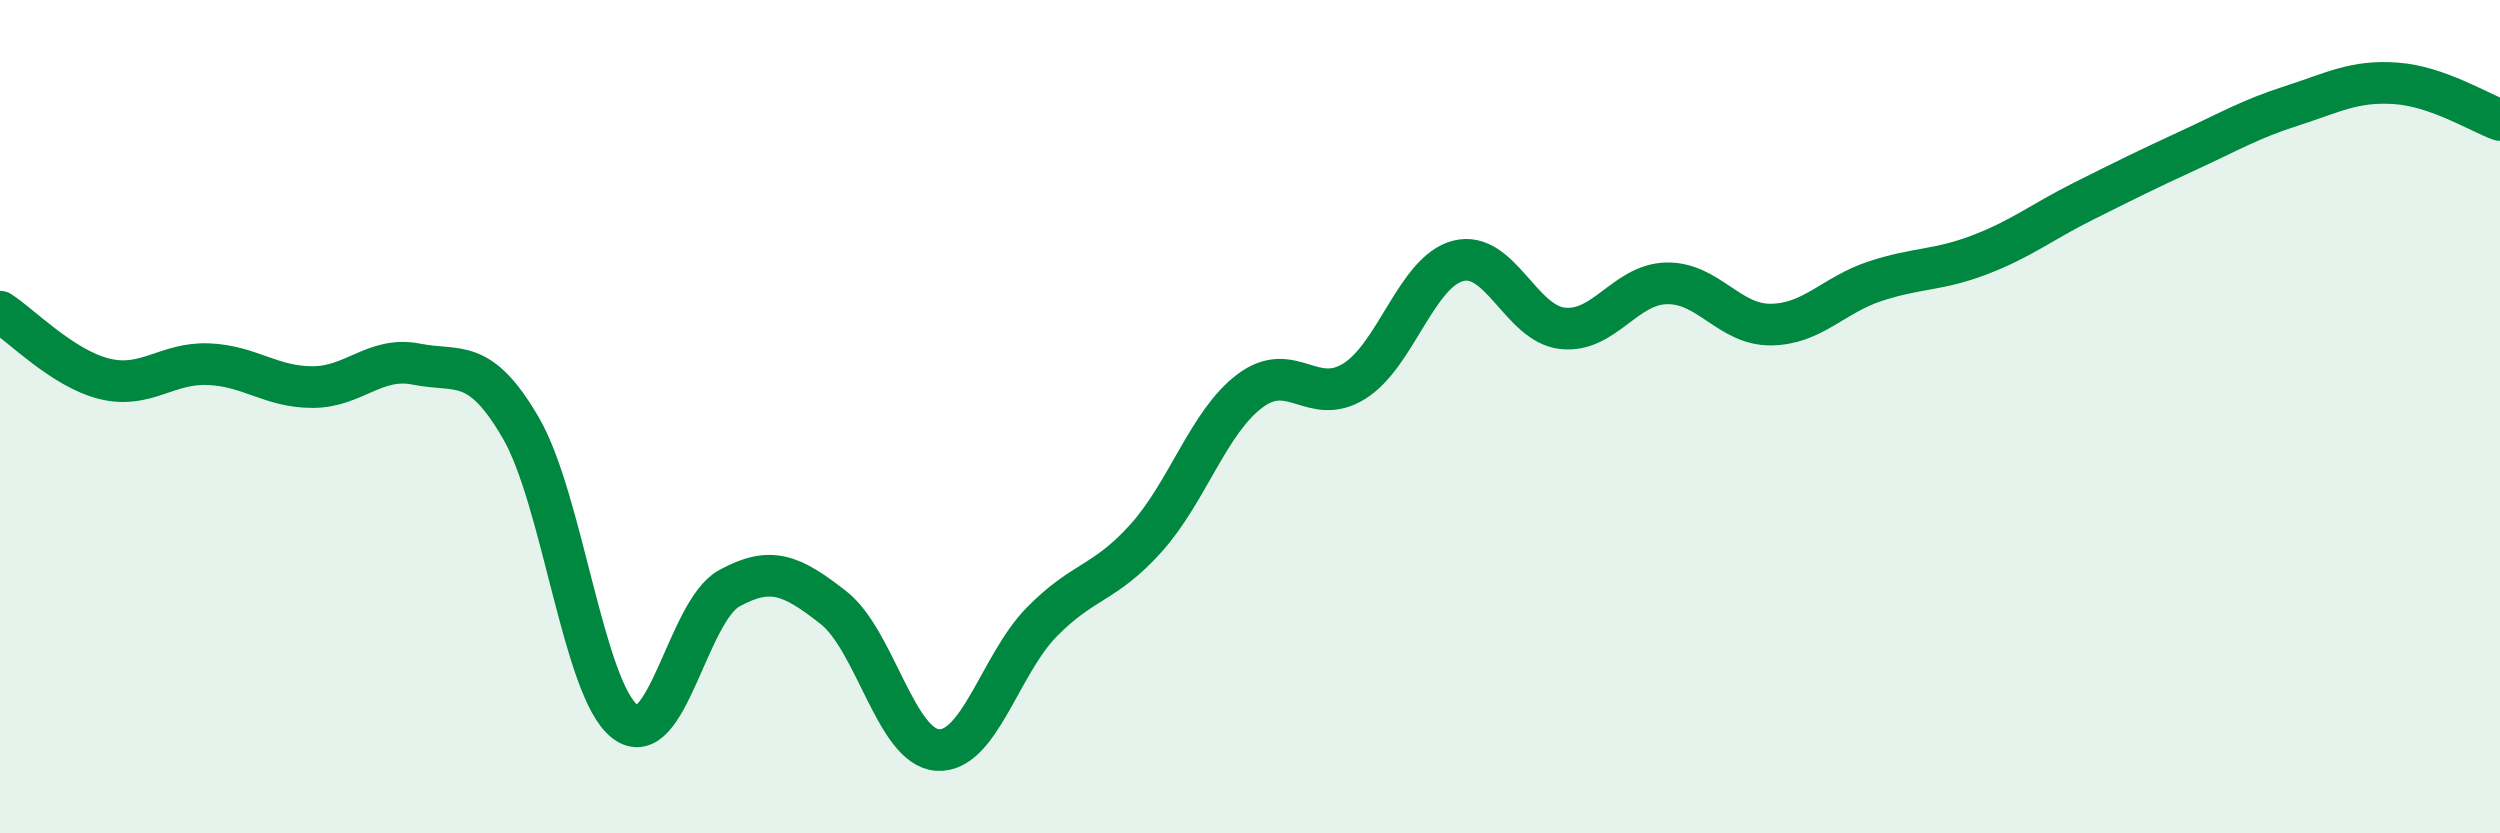 
    <svg width="60" height="20" viewBox="0 0 60 20" xmlns="http://www.w3.org/2000/svg">
      <path
        d="M 0,7.48 C 0.5,7.8 1.5,8.84 2.5,9.09 C 3.5,9.34 4,8.7 5,8.74 C 6,8.78 6.5,9.29 7.5,9.29 C 8.5,9.29 9,8.54 10,8.74 C 11,8.94 11.5,8.55 12.5,10.27 C 13.5,11.99 14,16.55 15,17.32 C 16,18.09 16.5,14.67 17.5,14.12 C 18.5,13.57 19,13.8 20,14.58 C 21,15.36 21.5,17.93 22.5,18 C 23.5,18.07 24,15.95 25,14.93 C 26,13.91 26.5,14.03 27.5,12.92 C 28.5,11.81 29,10.13 30,9.38 C 31,8.63 31.5,9.77 32.5,9.15 C 33.5,8.53 34,6.51 35,6.26 C 36,6.01 36.5,7.77 37.5,7.88 C 38.5,7.99 39,6.82 40,6.8 C 41,6.78 41.5,7.8 42.5,7.79 C 43.5,7.78 44,7.08 45,6.75 C 46,6.42 46.5,6.5 47.5,6.12 C 48.5,5.74 49,5.33 50,4.83 C 51,4.33 51.5,4.08 52.5,3.62 C 53.5,3.16 54,2.86 55,2.54 C 56,2.22 56.5,1.93 57.5,2 C 58.5,2.07 59.5,2.7 60,2.88L60 20L0 20Z"
        fill="#008740"
        opacity="0.1"
        stroke-linecap="round"
        stroke-linejoin="round"
      />
      <path
        d="M 0,7.48 C 0.5,7.8 1.5,8.84 2.5,9.09 C 3.5,9.34 4,8.7 5,8.74 C 6,8.78 6.5,9.29 7.5,9.29 C 8.5,9.29 9,8.54 10,8.74 C 11,8.94 11.5,8.55 12.5,10.27 C 13.5,11.99 14,16.55 15,17.32 C 16,18.09 16.5,14.67 17.5,14.12 C 18.5,13.57 19,13.8 20,14.58 C 21,15.36 21.5,17.93 22.5,18 C 23.5,18.07 24,15.95 25,14.93 C 26,13.91 26.5,14.03 27.5,12.92 C 28.5,11.81 29,10.13 30,9.38 C 31,8.63 31.5,9.77 32.5,9.15 C 33.5,8.53 34,6.51 35,6.26 C 36,6.01 36.5,7.77 37.5,7.88 C 38.5,7.99 39,6.82 40,6.8 C 41,6.78 41.5,7.8 42.5,7.79 C 43.5,7.78 44,7.08 45,6.75 C 46,6.42 46.5,6.5 47.5,6.12 C 48.5,5.74 49,5.33 50,4.83 C 51,4.33 51.5,4.08 52.5,3.62 C 53.5,3.16 54,2.86 55,2.54 C 56,2.22 56.5,1.93 57.5,2 C 58.5,2.07 59.5,2.7 60,2.88"
        stroke="#008740"
        stroke-width="1"
        fill="none"
        stroke-linecap="round"
        stroke-linejoin="round"
      />
    </svg>
  